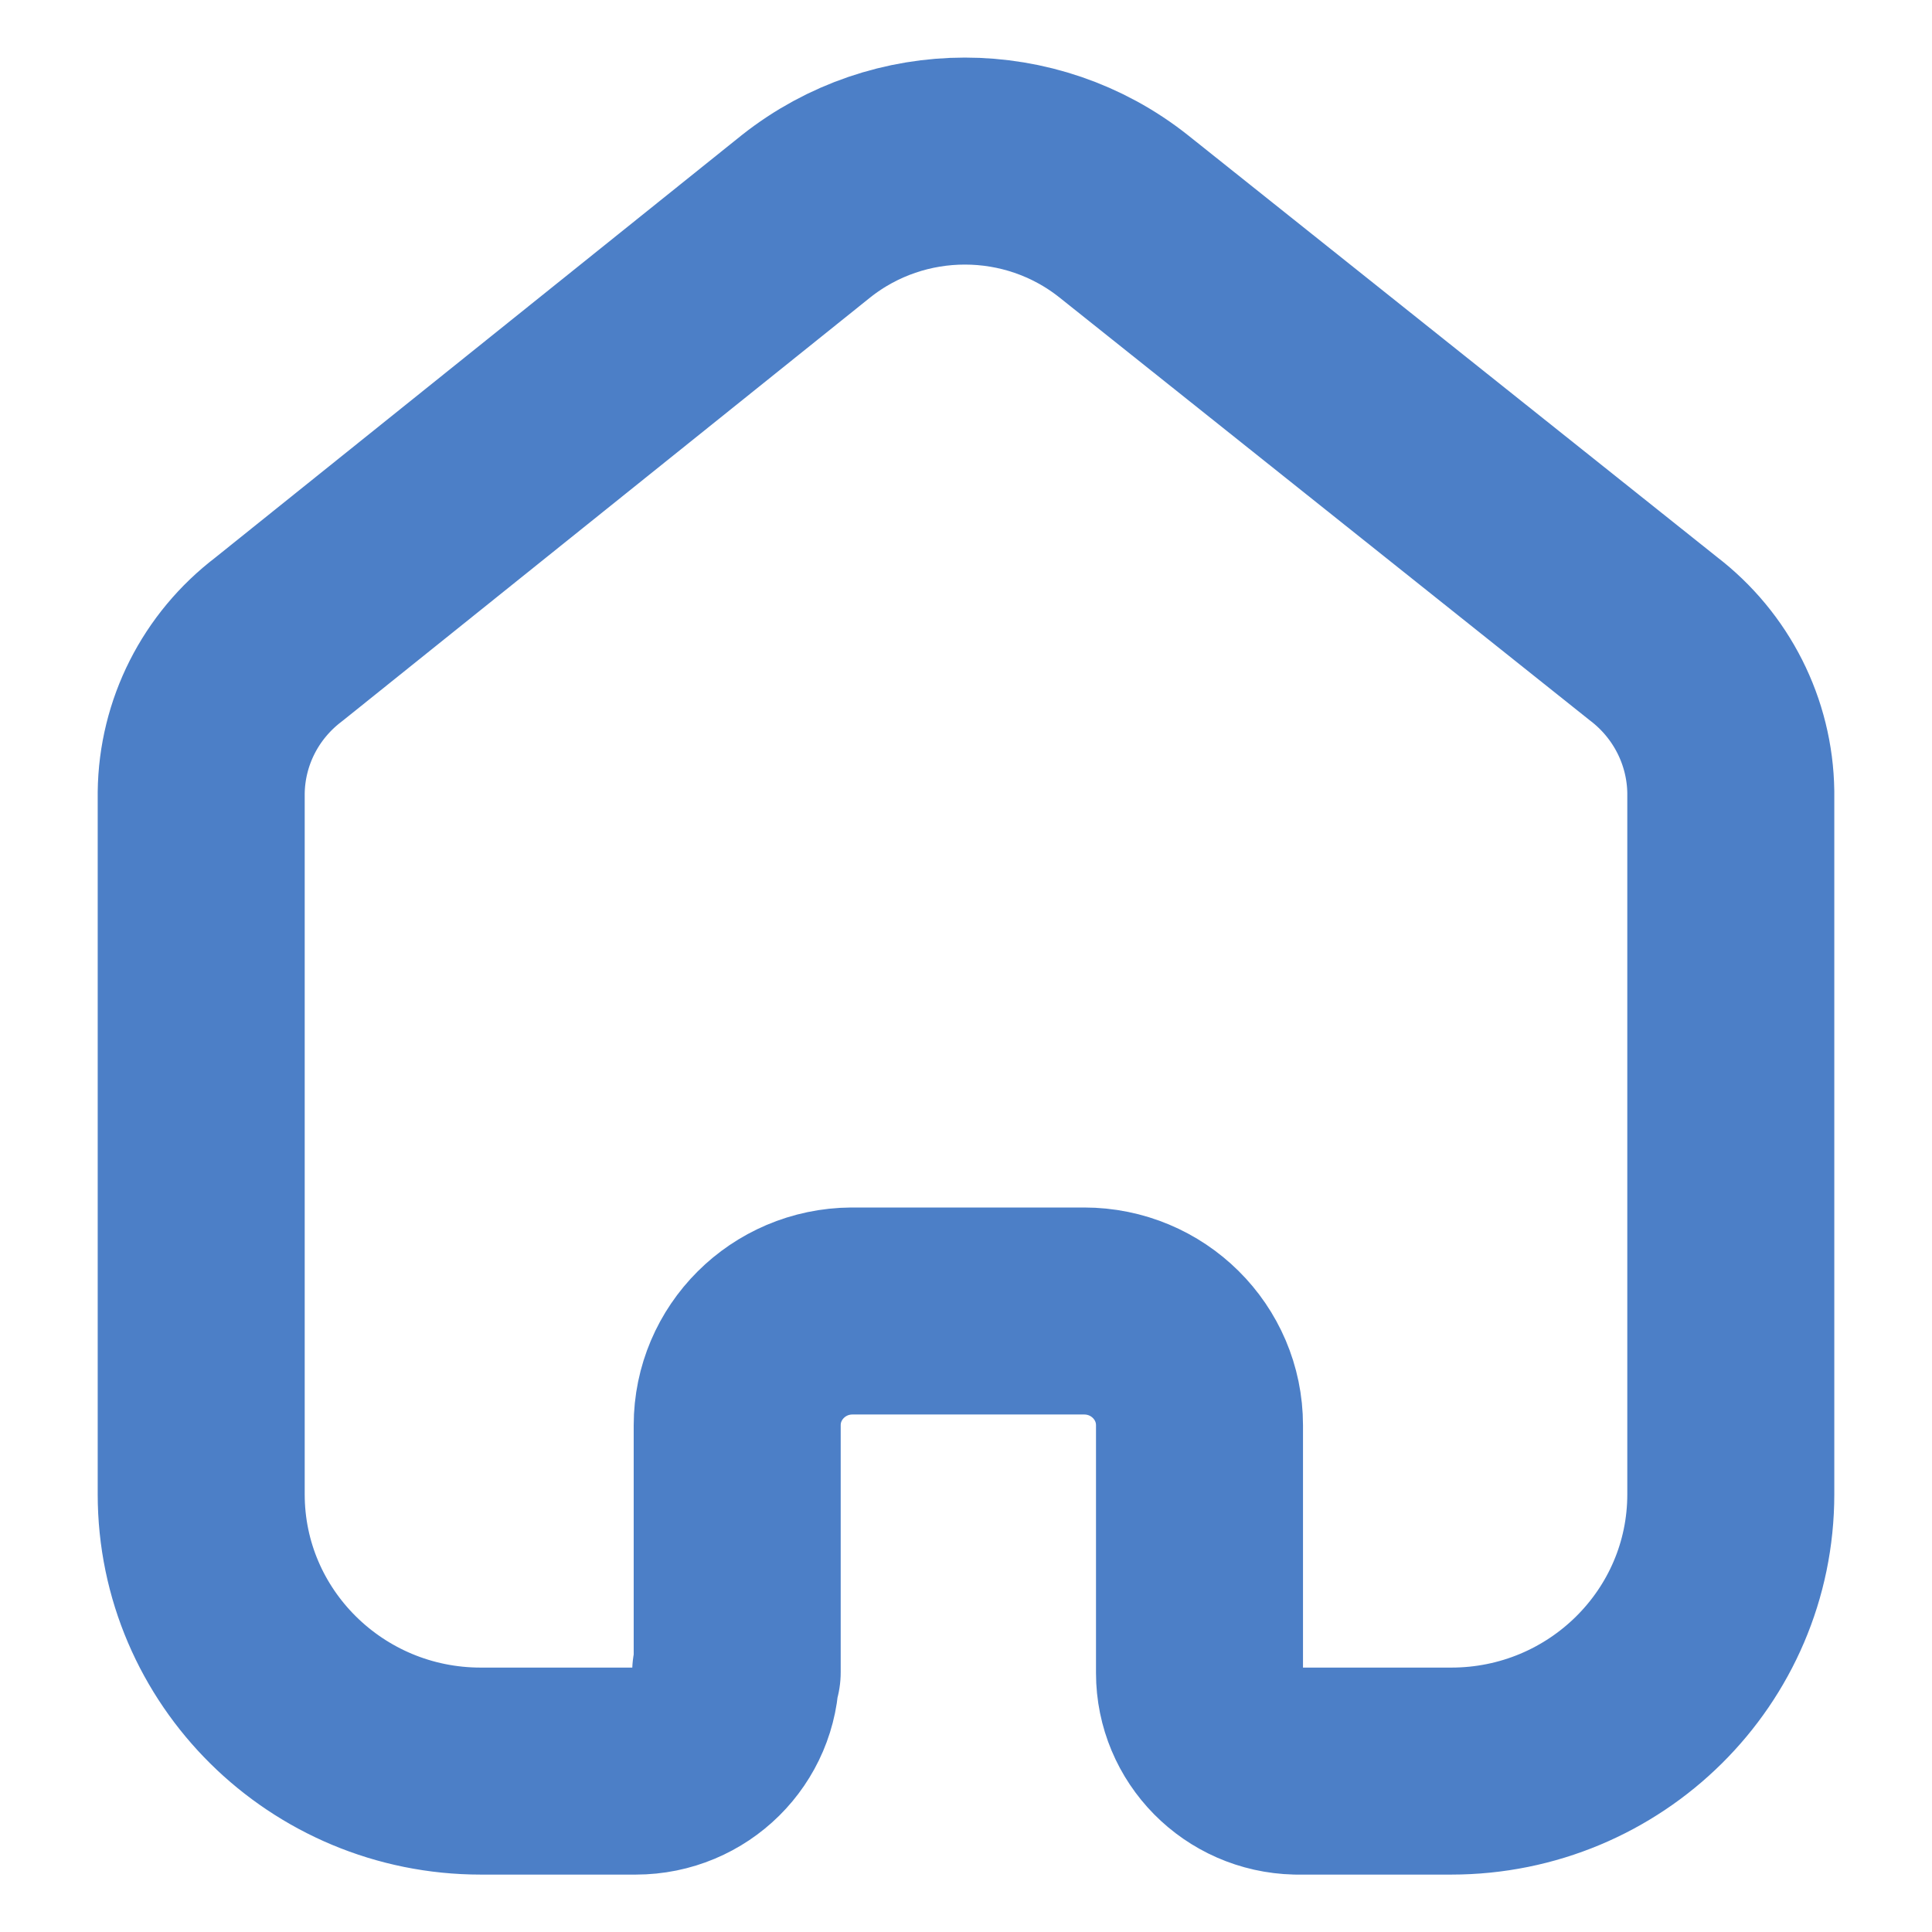 <svg width="14" height="14" viewBox="0 0 14 14" fill="none" xmlns="http://www.w3.org/2000/svg">
<path d="M5.342 12.117V10.328C5.342 9.873 5.713 9.503 6.172 9.5H7.856C8.318 9.5 8.692 9.871 8.692 10.328V10.328V12.123C8.692 12.509 9.003 12.825 9.394 12.834H10.516C11.635 12.834 12.542 11.936 12.542 10.828V10.828V5.739C12.536 5.303 12.329 4.894 11.981 4.628L8.142 1.567C7.47 1.034 6.514 1.034 5.841 1.567L2.02 4.633C1.67 4.899 1.463 5.308 1.458 5.745V10.828C1.458 11.936 2.366 12.834 3.484 12.834H4.607C5.007 12.834 5.331 12.513 5.331 12.117V12.117" stroke="#4C7FC7" stroke-width="1.5" stroke-linecap="round" stroke-linejoin="round"/>
</svg>
